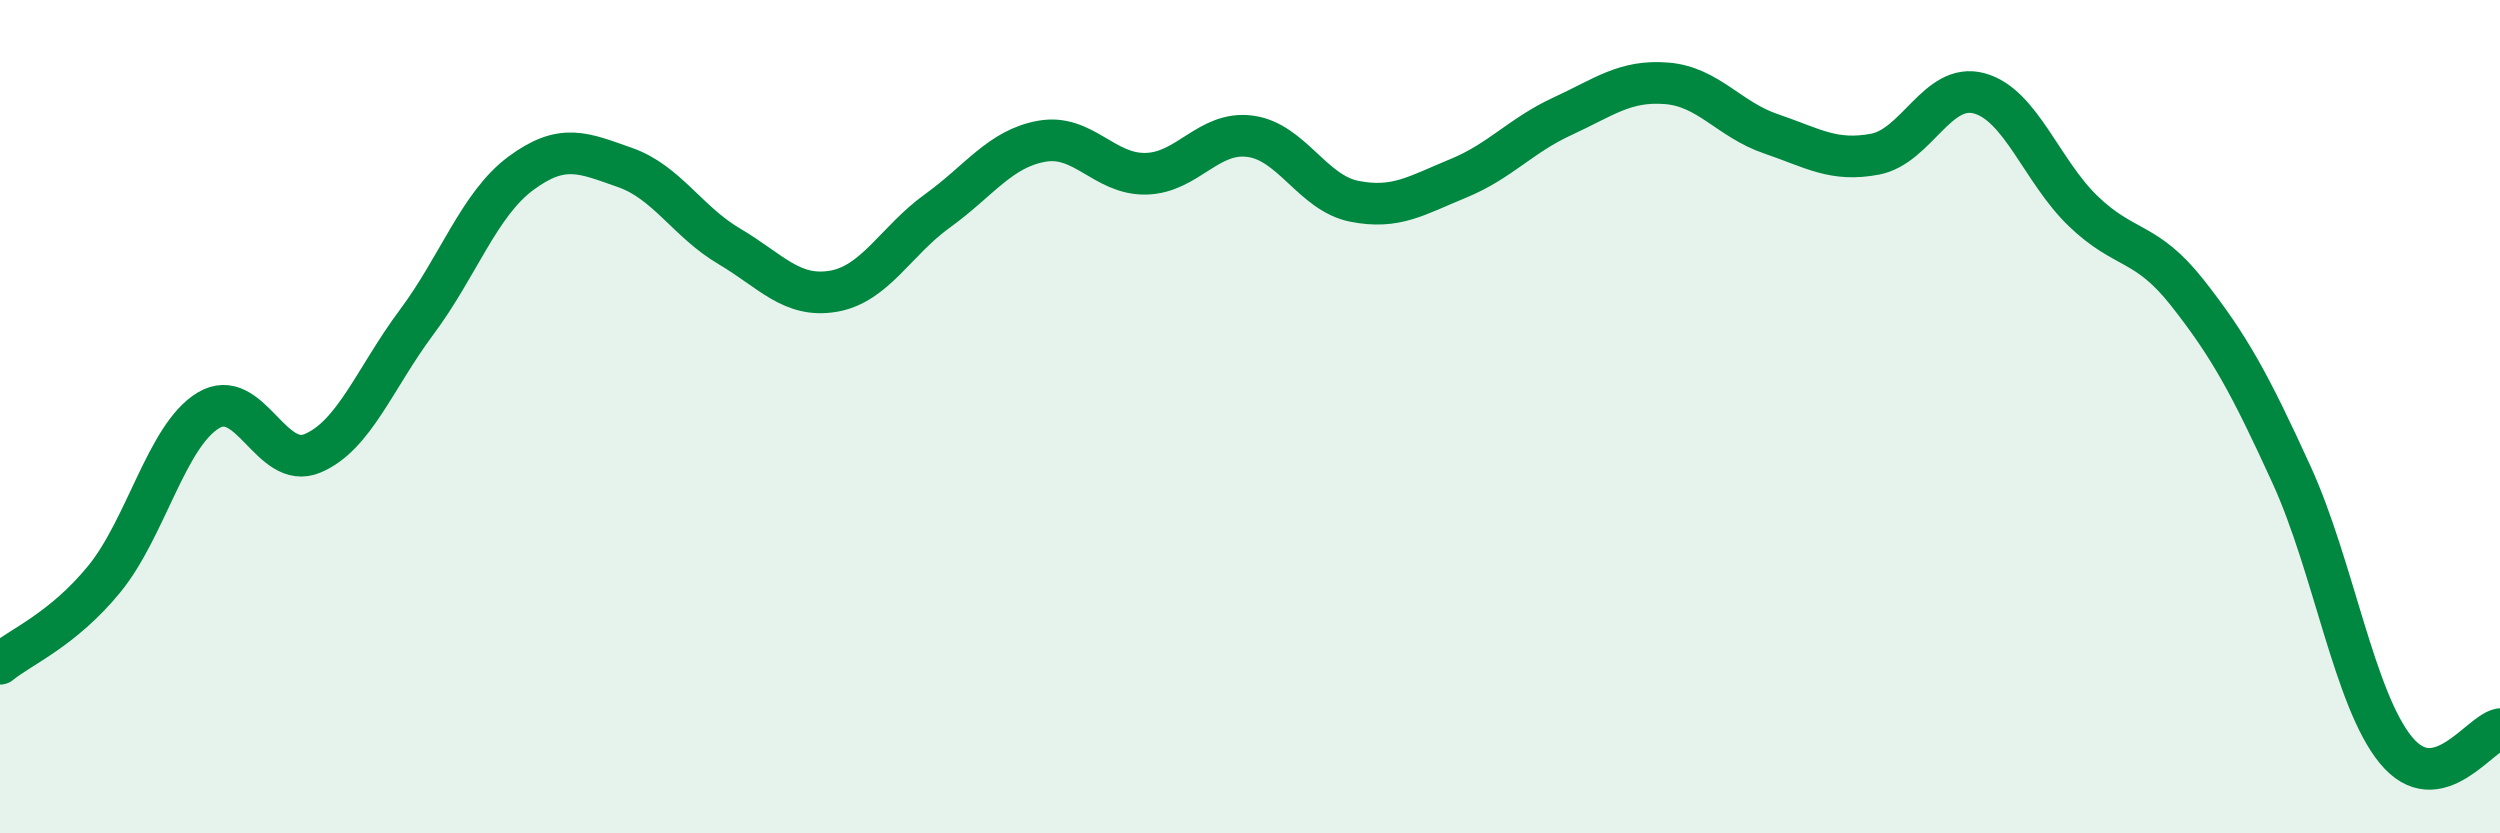 
    <svg width="60" height="20" viewBox="0 0 60 20" xmlns="http://www.w3.org/2000/svg">
      <path
        d="M 0,15.93 C 0.5,15.52 1.5,15.12 2.5,13.9 C 3.5,12.68 4,10.45 5,9.85 C 6,9.25 6.5,11.3 7.5,10.88 C 8.5,10.46 9,9.07 10,7.73 C 11,6.39 11.5,4.9 12.5,4.16 C 13.5,3.42 14,3.67 15,4.02 C 16,4.37 16.5,5.32 17.5,5.91 C 18.5,6.5 19,7.16 20,6.99 C 21,6.82 21.5,5.78 22.5,5.06 C 23.5,4.34 24,3.57 25,3.39 C 26,3.21 26.5,4.19 27.5,4.17 C 28.5,4.15 29,3.14 30,3.27 C 31,3.4 31.5,4.63 32.5,4.83 C 33.5,5.03 34,4.69 35,4.28 C 36,3.87 36.5,3.25 37.5,2.79 C 38.5,2.33 39,1.92 40,2 C 41,2.08 41.5,2.87 42.5,3.21 C 43.5,3.55 44,3.89 45,3.7 C 46,3.51 46.5,1.97 47.5,2.24 C 48.5,2.51 49,4.11 50,5.07 C 51,6.03 51.5,5.76 52.5,7.03 C 53.5,8.3 54,9.21 55,11.4 C 56,13.59 56.5,16.78 57.5,18 C 58.5,19.22 59.5,17.6 60,17.5L60 20L0 20Z"
        fill="#008740"
        opacity="0.1"
        stroke-linecap="round"
        stroke-linejoin="round"
      />
      <path
        d="M 0,15.93 C 0.5,15.52 1.5,15.12 2.5,13.9 C 3.5,12.68 4,10.45 5,9.85 C 6,9.25 6.5,11.3 7.5,10.88 C 8.5,10.46 9,9.07 10,7.73 C 11,6.39 11.5,4.9 12.5,4.16 C 13.5,3.42 14,3.67 15,4.02 C 16,4.37 16.5,5.32 17.5,5.91 C 18.5,6.5 19,7.16 20,6.99 C 21,6.82 21.5,5.78 22.5,5.06 C 23.5,4.34 24,3.57 25,3.39 C 26,3.21 26.5,4.19 27.5,4.17 C 28.5,4.15 29,3.14 30,3.27 C 31,3.4 31.5,4.63 32.5,4.83 C 33.5,5.03 34,4.69 35,4.28 C 36,3.87 36.5,3.25 37.5,2.79 C 38.5,2.33 39,1.92 40,2 C 41,2.08 41.5,2.87 42.5,3.21 C 43.5,3.55 44,3.89 45,3.7 C 46,3.51 46.5,1.97 47.5,2.24 C 48.5,2.51 49,4.11 50,5.07 C 51,6.03 51.5,5.76 52.5,7.03 C 53.5,8.3 54,9.21 55,11.4 C 56,13.59 56.5,16.78 57.5,18 C 58.5,19.22 59.5,17.6 60,17.5"
        stroke="#008740"
        stroke-width="1"
        fill="none"
        stroke-linecap="round"
        stroke-linejoin="round"
      />
    </svg>
  
